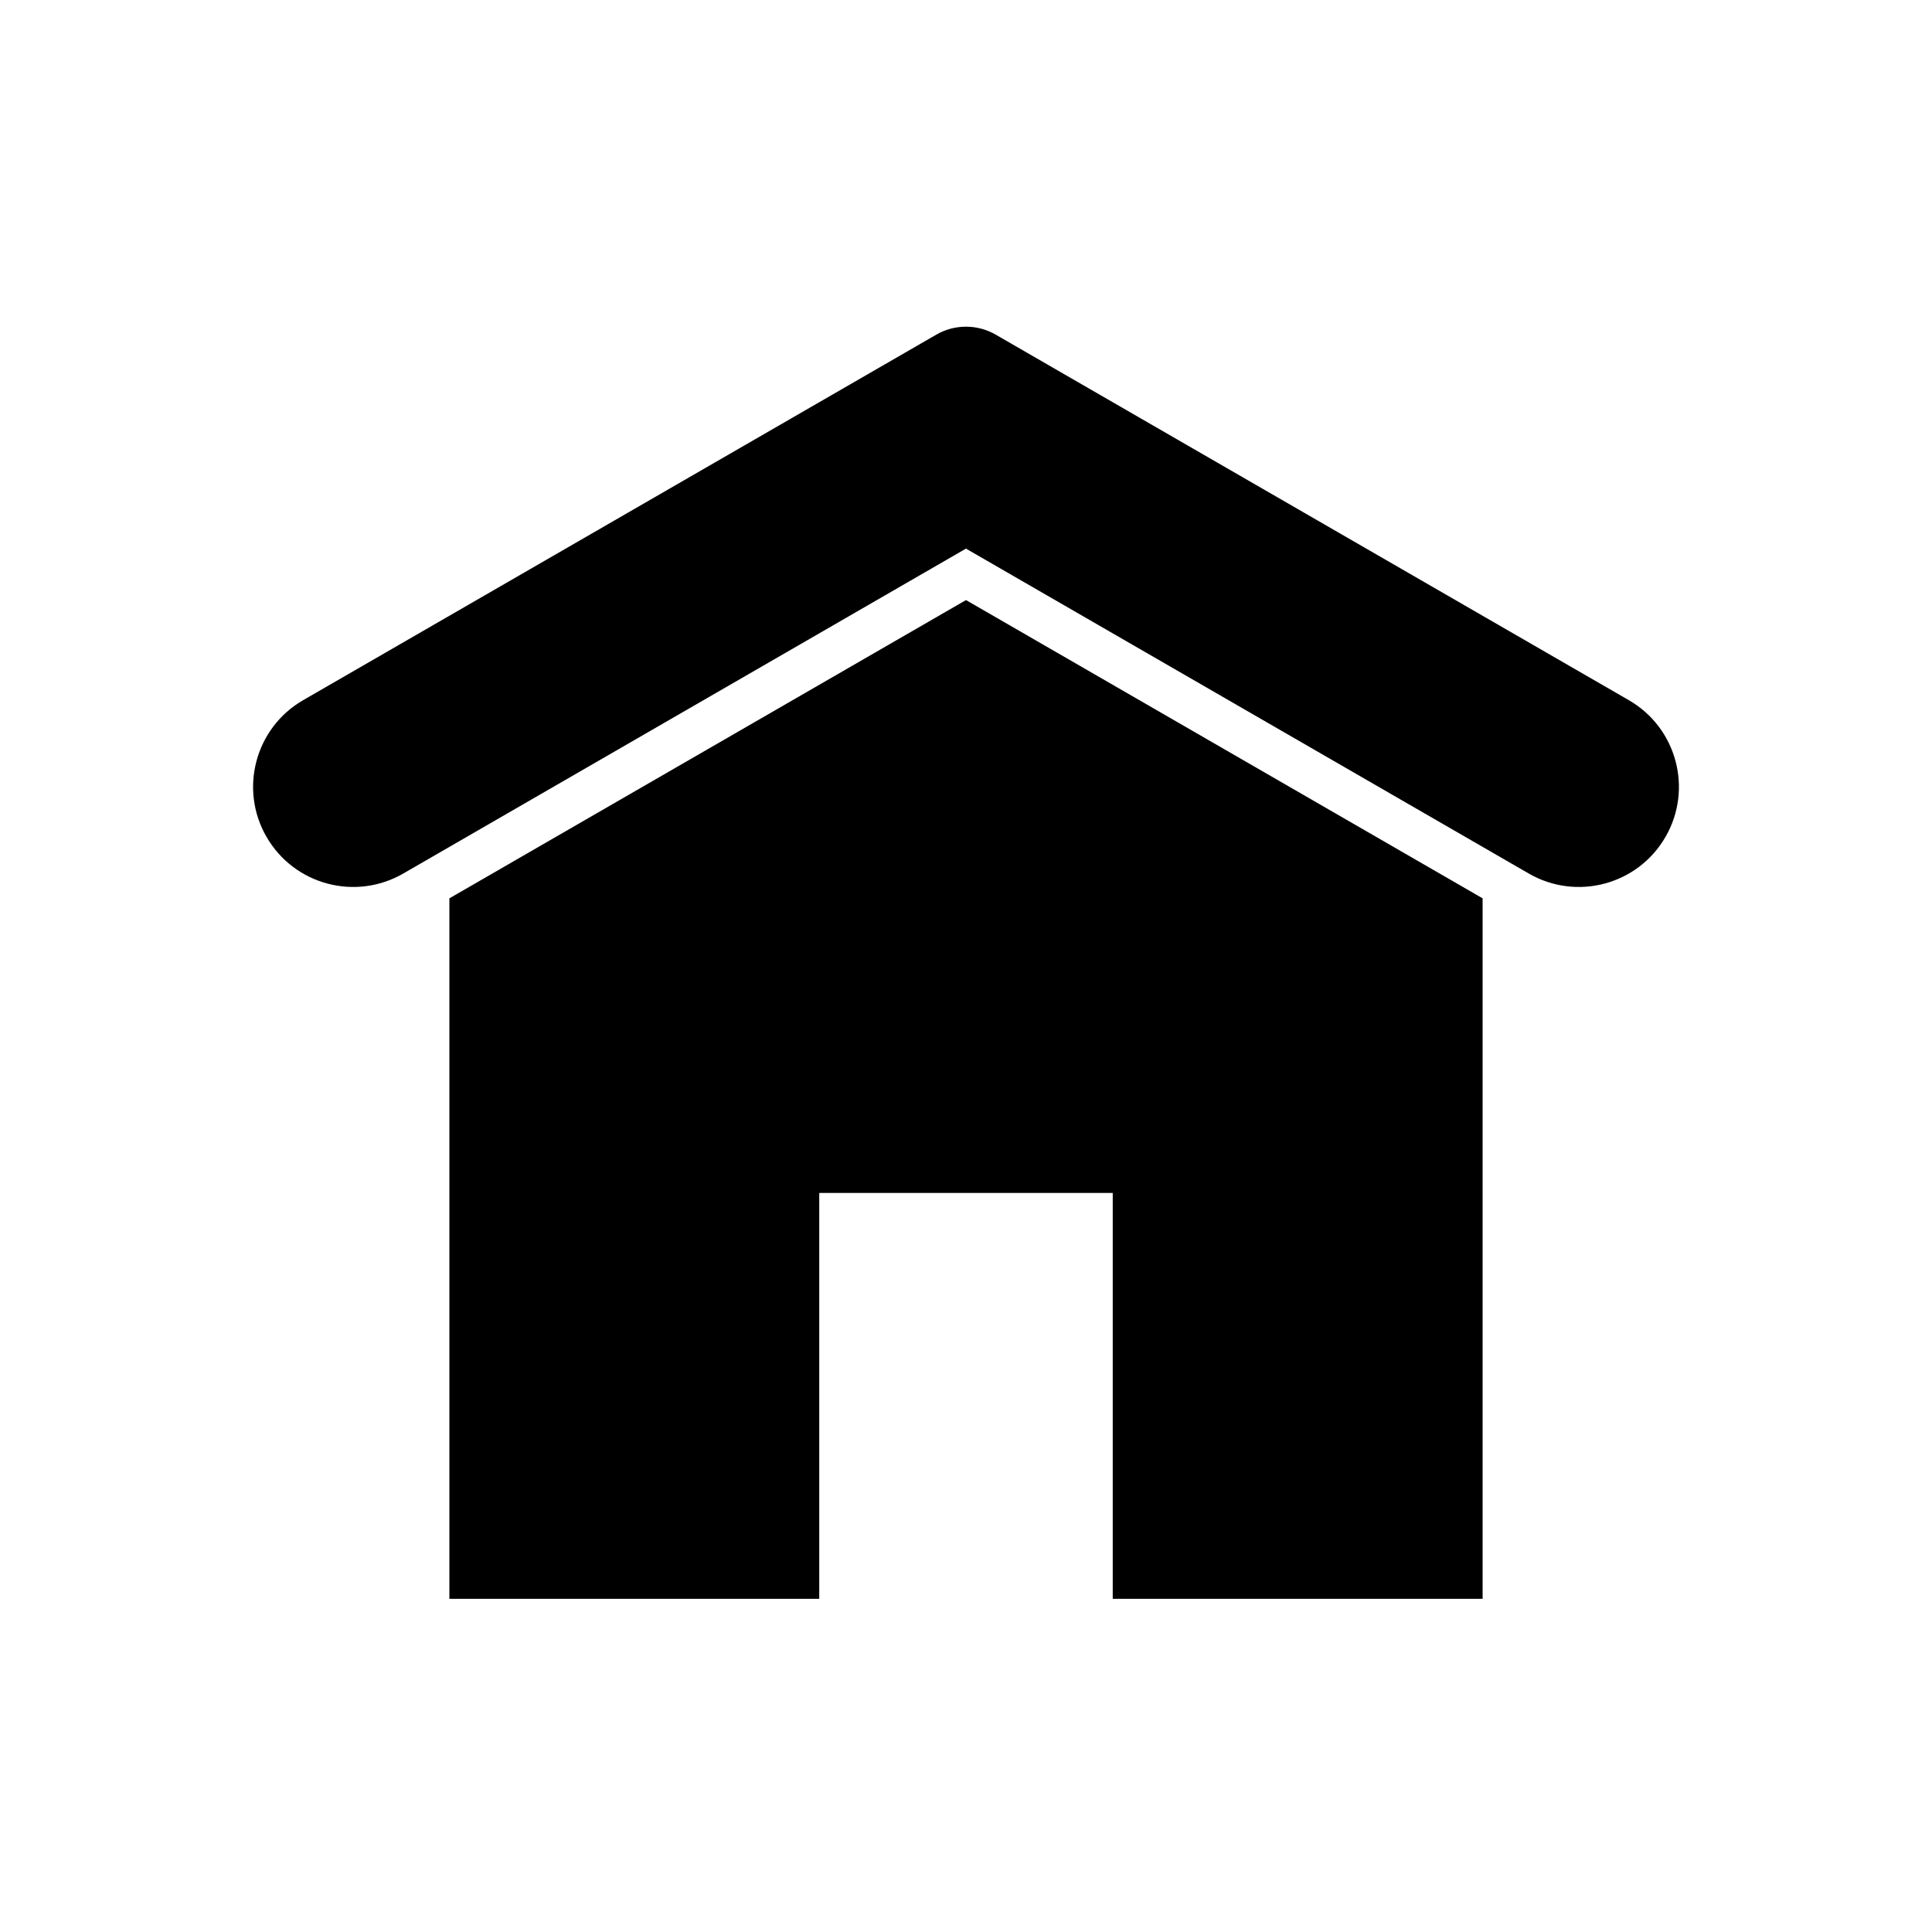 <?xml version="1.0" encoding="UTF-8"?>
<!-- Uploaded to: SVG Repo, www.svgrepo.com, Generator: SVG Repo Mixer Tools -->
<svg fill="#000000" width="800px" height="800px" version="1.1" viewBox="144 144 512 512" xmlns="http://www.w3.org/2000/svg">
 <g fill-rule="evenodd">
  <path d="m392.13 232.68c4.863-2.805 10.871-2.805 15.734 0 28 16.172 123.48 71.285 167.8 96.879 12.688 7.324 17.035 23.535 9.715 36.223-0.012 0-0.012 0.012-0.012 0.012-7.324 12.688-23.535 17.027-36.223 9.703-46.867-27.047-149.15-86.109-149.15-86.109s-102.27 59.062-149.13 86.109c-12.691 7.324-28.902 2.984-36.223-9.703l-0.016-0.012c-7.32-12.688-2.973-28.898 9.703-36.223 44.328-25.594 139.79-80.707 167.81-96.879z"/>
  <path d="m536.91 382.07-136.91-79.043-136.91 79.043v185.63h98.02v-107.56h77.777v107.56h98.023z"/>
 </g>
</svg>
